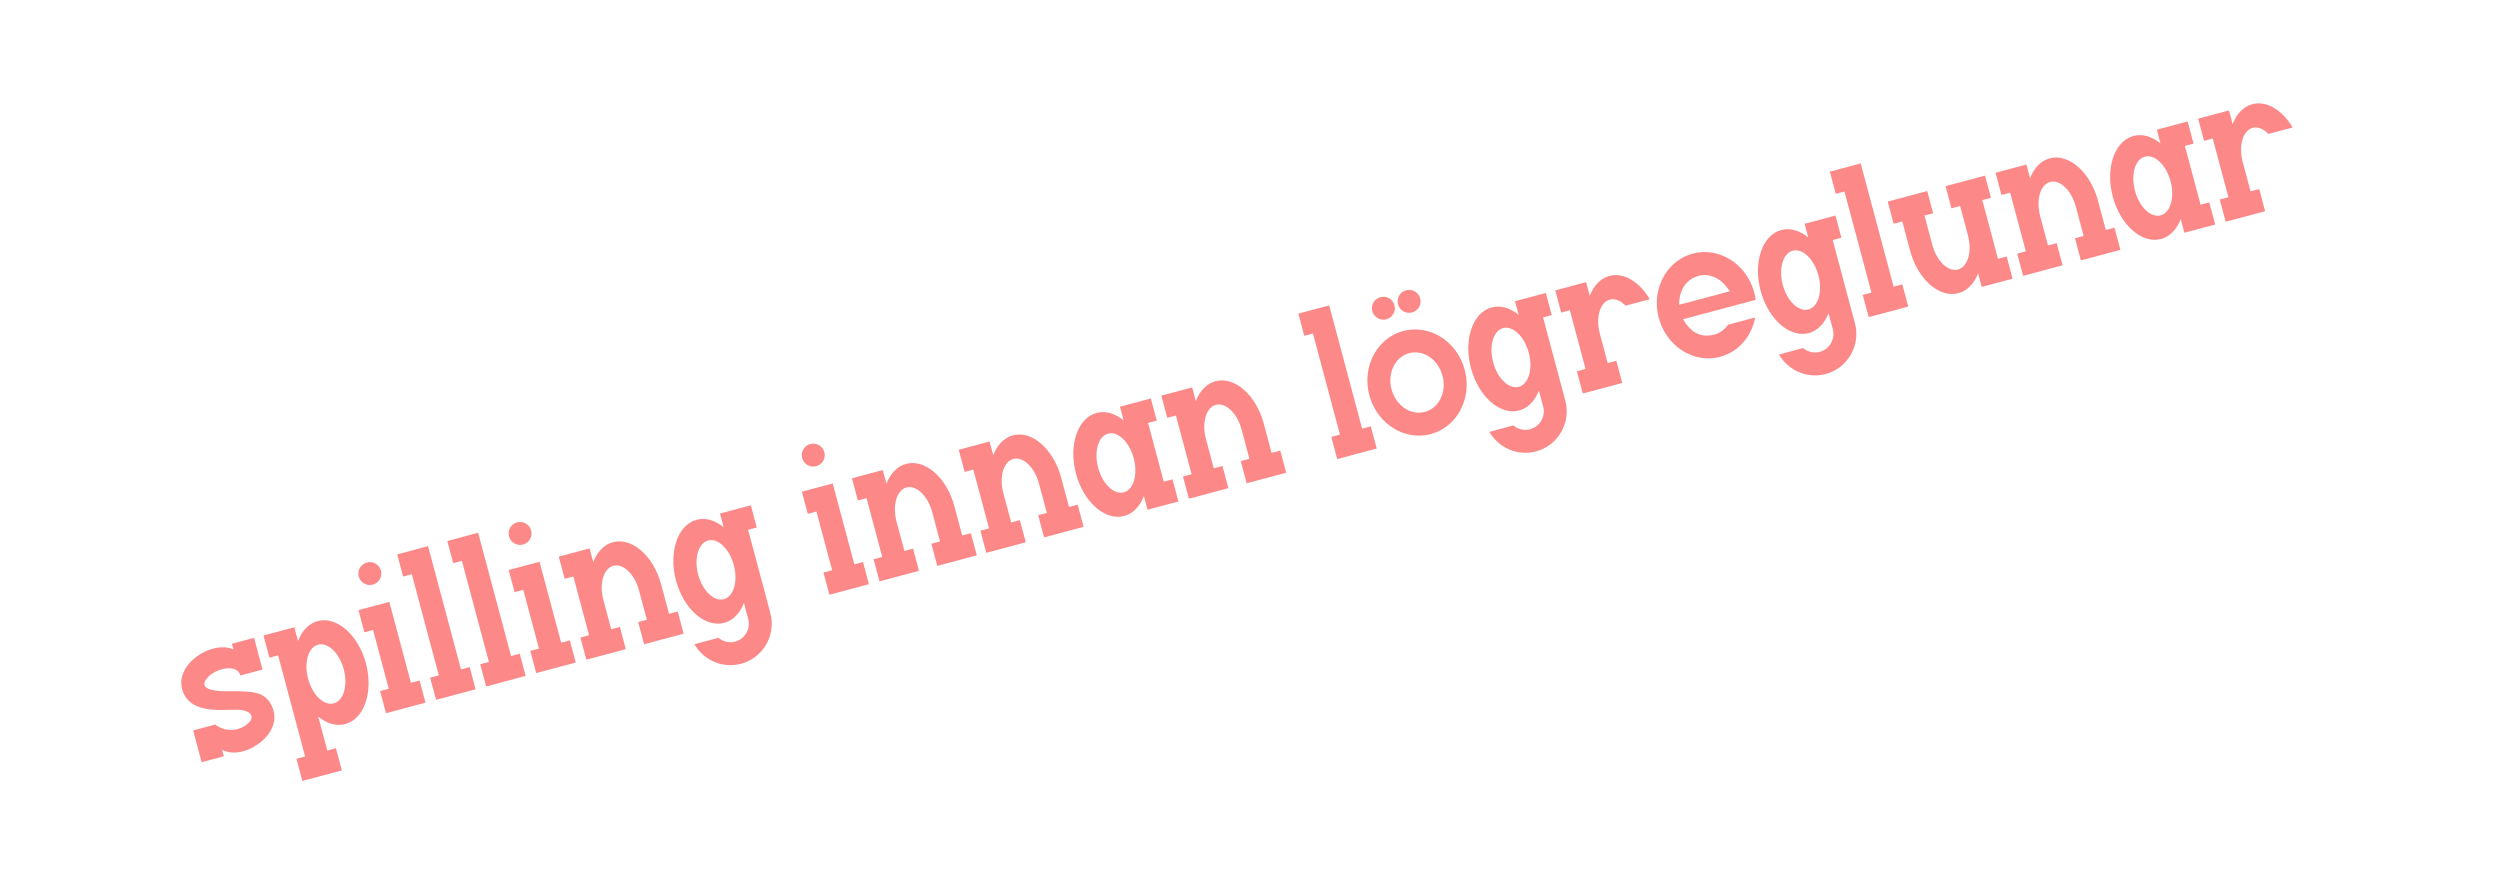 <svg xmlns="http://www.w3.org/2000/svg" xmlns:xlink="http://www.w3.org/1999/xlink" xmlns:serif="http://www.serif.com/" width="100%" height="100%" viewBox="0 0 1170 413" xml:space="preserve" style="fill-rule:evenodd;clip-rule:evenodd;stroke-linejoin:round;stroke-miterlimit:2;">    <g transform="matrix(1.681,0,0,1.681,-215.054,-702.381)">        <path d="M212.732,467.095L219.671,467.095C230.054,467.095 238.567,475.608 238.567,485.992L238.567,516.242L287.708,516.242L287.708,467.095C287.708,440.043 265.565,417.96 238.567,417.96L212.732,417.96L212.732,467.095ZM212.732,663.66L238.567,663.66C265.62,663.66 287.708,641.528 287.708,614.525L287.708,565.378L238.567,565.378L238.567,595.628C238.567,606.012 230.054,614.525 219.671,614.525L212.732,614.525L212.732,663.66ZM127.97,467.095L127.97,614.525C127.97,641.577 150.059,663.66 177.112,663.66L202.952,663.66L202.952,614.525L196.008,614.525C185.625,614.525 177.112,606.012 177.112,595.628L177.112,485.992C177.112,475.608 185.625,467.095 196.008,467.095L202.952,467.095L202.952,417.96L177.112,417.96C150.059,417.96 127.97,440.098 127.97,467.095Z" style="fill:white;fill-rule:nonzero;"></path>        <path d="M386.852,663.66L412.687,663.66C439.685,663.66 461.828,641.528 461.828,614.525L461.828,467.095C461.828,440.043 439.685,417.96 412.687,417.96L386.852,417.96L386.852,467.095L393.791,467.095C404.174,467.095 412.687,475.608 412.687,485.992L412.687,595.628C412.687,606.012 404.174,614.525 393.791,614.525L386.852,614.525L386.852,663.66ZM302.096,614.525C302.096,641.577 324.228,663.66 351.232,663.66L377.072,663.66L377.072,614.525L370.128,614.525C359.745,614.525 351.232,606.012 351.232,595.628L351.232,485.992C351.232,475.608 359.745,467.095 370.128,467.095L377.072,467.095L377.072,417.96L351.232,417.96C324.179,417.96 302.096,440.098 302.096,467.095L302.096,614.525Z" style="fill:white;fill-rule:nonzero;"></path>        <path d="M600.871,565.378C627.923,565.378 650.012,543.245 650.012,516.242L650.012,467.095C650.012,440.043 627.874,417.96 600.871,417.96L549.195,417.96L549.195,467.095L584.509,467.095C593.526,467.095 600.871,474.445 600.871,483.463L600.871,499.825C600.871,508.843 593.526,516.187 584.509,516.187L549.25,516.187L549.25,565.378L600.871,565.378ZM477.971,614.525L477.971,663.66L551.73,663.66L551.73,614.525L539.421,614.525L539.421,417.96L477.966,417.96L477.966,467.095L490.28,467.095L490.28,614.525L477.971,614.525Z" style="fill:white;fill-rule:nonzero;"></path>        <path d="M749.183,467.095L758.656,467.095C767.674,467.095 775.018,474.445 775.018,483.463L775.018,491.669L824.159,491.669L824.159,467.095C824.159,440.043 802.071,417.96 775.018,417.96L749.183,417.96L749.183,467.095ZM775.018,663.66C802.071,663.66 824.159,641.528 824.159,614.525L824.159,565.378C824.159,485.136 713.568,539.038 713.568,499.825L713.568,483.463C713.568,474.445 720.962,467.095 729.93,467.095L739.354,467.095L739.354,417.96L713.513,417.96C686.51,417.96 664.372,440.098 664.372,467.095L664.372,516.242C664.372,596.385 774.969,542.582 774.969,581.746L774.969,598.108C774.969,607.125 767.624,614.47 758.601,614.47L749.134,614.47L749.134,663.666L775.018,663.66ZM664.421,589.951L664.421,614.525C664.421,641.577 686.51,663.666 713.568,663.666L739.403,663.666L739.403,614.525L729.98,614.525C720.962,614.525 713.618,607.175 713.618,598.157L713.618,589.951L664.421,589.951Z" style="fill:white;fill-rule:nonzero;"></path>    </g>    <g transform="matrix(0.277,-0.074,0.074,0.277,9.833,182.455)">        <g opacity="0.55">            <g transform="matrix(3.373,0.904,-0.904,3.373,131.736,-624.318)">                <use xlink:href="#_Image1" x="87.834" y="302.265" width="46px" height="60px"></use>            </g>            <path d="M165.439,609.588L127.976,609.588L127.976,663.309L165.439,663.309L165.439,652.476C185.241,669.804 217.959,664.582 238.83,651.538C249.203,645.049 258.165,635.549 261.577,623.57C262.581,620.158 263.047,616.68 263.047,613.137C263.047,600.757 259.57,589.918 250.004,581.691C241.842,574.664 226.79,569.848 211.668,565.702C200.632,562.624 142.155,550.914 174.539,531.381C191.395,521.212 225.584,522.748 225.584,542.818L263.047,542.818L263.047,489.162L225.584,489.162L225.584,498.734C205.382,483.008 172.663,488.092 152.193,500.873C141.82,507.362 132.858,516.862 129.446,528.836C128.508,532.248 127.976,535.731 127.976,539.274C127.976,580.555 175.005,587.51 203.775,594.806C229.061,601.229 234.952,616.949 210.132,624.573C196.551,628.792 177.216,625.38 165.439,609.588Z" style="fill:rgb(249,39,39);fill-rule:nonzero;"></path>            <g transform="matrix(3.373,0.904,-0.904,3.373,131.736,-624.318)">                <use xlink:href="#_Image2" x="127.268" y="293.029" width="51px" height="78px"></use>            </g>            <path d="M361.149,626.197C344.556,626.197 331.041,603.988 331.041,576.622C331.041,549.191 344.49,526.982 361.149,526.982C377.807,526.982 391.251,549.191 391.251,576.622C391.185,603.988 377.741,626.197 361.149,626.197ZM293.577,526.982L293.577,697.783L278.927,697.783L278.927,735.247L345.692,735.247L345.692,697.783L331.041,697.783L331.041,640.579C341.413,654.901 355.258,663.666 370.512,663.666C402.627,663.666 428.72,624.661 428.72,576.622C428.72,528.518 402.693,489.584 370.512,489.584C355.258,489.584 341.413,498.344 331.041,512.666L331.041,489.513L278.927,489.513L278.927,526.982L293.577,526.982Z" style="fill:rgb(249,39,39);fill-rule:nonzero;"></path>            <g transform="matrix(3.373,0.904,-0.904,3.373,131.736,-624.318)">                <use xlink:href="#_Image3" x="170.594" y="265.836" width="34px" height="74px"></use>            </g>            <path d="M454.006,436.664C454.006,447.031 462.366,455.396 472.738,455.396C483.105,455.396 491.47,447.031 491.47,436.664C491.47,426.357 483.105,417.927 472.738,417.927C462.366,417.927 454.006,426.292 454.006,436.664ZM454.006,526.982L454.006,626.197L439.356,626.197L439.356,663.66L506.121,663.66L506.121,626.197L491.47,626.197L491.47,489.513L439.356,489.513L439.356,526.982L454.006,526.982Z" style="fill:rgb(249,39,39);fill-rule:nonzero;"></path>            <g transform="matrix(3.373,0.904,-0.904,3.373,131.736,-624.318)">                <use xlink:href="#_Image4" x="189.74" y="258.361" width="39px" height="75px"></use>            </g>            <path d="M538.609,455.396L538.609,626.197L523.958,626.197L523.958,663.66L590.723,663.66L590.723,626.197L576.073,626.197L576.073,417.927L523.958,417.927L523.958,455.396L538.609,455.396Z" style="fill:rgb(249,39,39);fill-rule:nonzero;"></path>            <g transform="matrix(3.373,0.904,-0.904,3.373,131.736,-624.318)">                <use xlink:href="#_Image4" x="213.142" y="252.09" width="39px" height="75px"></use>            </g>            <path d="M623.212,455.396L623.212,626.197L608.561,626.197L608.561,663.66L675.326,663.66L675.326,626.197L660.675,626.197L660.675,417.927L608.561,417.927L608.561,455.396L623.212,455.396Z" style="fill:rgb(249,39,39);fill-rule:nonzero;"></path>            <g transform="matrix(3.373,0.904,-0.904,3.373,131.736,-624.318)">                <use xlink:href="#_Image3" x="240.799" y="247.024" width="34px" height="74px"></use>            </g>            <path d="M707.814,436.664C707.814,447.031 716.174,455.396 726.546,455.396C736.913,455.396 745.278,447.031 745.278,436.664C745.278,426.357 736.913,417.927 726.546,417.927C716.174,417.927 707.814,426.292 707.814,436.664ZM707.814,526.982L707.814,626.197L693.164,626.197L693.164,663.66L759.929,663.66L759.929,626.197L745.278,626.197L745.278,489.513L693.164,489.513L693.164,526.982L707.814,526.982Z" style="fill:rgb(249,39,39);fill-rule:nonzero;"></path>            <g transform="matrix(3.373,0.904,-0.904,3.373,131.736,-624.318)">                <use xlink:href="#_Image5" x="265.251" y="256.056" width="60px" height="58px"></use>            </g>            <path d="M777.832,626.197L777.832,663.66L844.531,663.66L844.531,626.197L829.88,626.197L829.88,576.622C829.88,549.191 843.33,526.982 859.988,526.982C876.581,526.982 890.091,549.191 890.091,576.622L890.091,626.197L875.44,626.197L875.44,663.66L942.21,663.66L942.21,626.197L927.56,626.197L927.56,576.622C927.56,528.518 901.533,489.584 869.351,489.584C854.169,489.584 840.253,498.344 829.88,512.666L829.88,489.513L777.766,489.513L777.766,526.982L792.417,526.982L792.417,626.197L777.832,626.197Z" style="fill:rgb(249,39,39);fill-rule:nonzero;"></path>            <g transform="matrix(3.373,0.904,-0.904,3.373,131.736,-624.318)">                <use xlink:href="#_Image6" x="317.811" y="240.158" width="49px" height="77px"></use>            </g>            <path d="M952.588,576.622C952.588,624.727 978.61,663.66 1010.79,663.66C1025.98,663.66 1039.83,654.901 1050.26,640.579L1050.26,667.747C1050.26,684.268 1036.75,697.849 1020.16,697.849C1010.19,697.849 1000.96,692.902 995.405,684.806L954.793,684.806C962.489,714.041 989.251,735.318 1020.16,735.318C1057.29,735.318 1087.66,704.876 1087.66,667.747L1087.66,526.982L1102.32,526.982L1102.32,489.513L1050.2,489.513L1050.2,512.595C1039.83,498.278 1025.98,489.513 1010.73,489.513C978.61,489.513 952.583,528.518 952.583,576.622L952.588,576.622ZM1050.26,576.622C1050.26,604.054 1036.82,626.197 1020.16,626.197C1003.5,626.197 990.052,603.988 990.052,576.622C990.052,549.191 1003.5,526.982 1020.16,526.982C1036.75,526.982 1050.26,549.191 1050.26,576.622Z" style="fill:rgb(249,39,39);fill-rule:nonzero;"></path>            <g transform="matrix(3.373,0.904,-0.904,3.373,131.736,-624.318)">                <use xlink:href="#_Image3" x="377.811" y="210.312" width="34px" height="74px"></use>            </g>            <path d="M1203.14,436.664C1203.14,447.031 1211.5,455.396 1221.88,455.396C1232.24,455.396 1240.61,447.031 1240.61,436.664C1240.61,426.357 1232.24,417.927 1221.88,417.927C1211.5,417.927 1203.14,426.292 1203.14,436.664ZM1203.14,526.982L1203.14,626.197L1188.49,626.197L1188.49,663.66L1255.26,663.66L1255.26,626.197L1240.61,626.197L1240.61,489.513L1188.49,489.513L1188.49,526.982L1203.14,526.982Z" style="fill:rgb(249,39,39);fill-rule:nonzero;"></path>            <g transform="matrix(3.373,0.904,-0.904,3.373,131.736,-624.318)">                <use xlink:href="#_Image5" x="402.263" y="219.344" width="60px" height="58px"></use>            </g>            <path d="M1273.16,626.197L1273.16,663.66L1339.86,663.66L1339.86,626.197L1325.21,626.197L1325.21,576.622C1325.21,549.191 1338.66,526.982 1355.32,526.982C1371.91,526.982 1385.42,549.191 1385.42,576.622L1385.42,626.197L1370.77,626.197L1370.77,663.66L1437.54,663.66L1437.54,626.197L1422.89,626.197L1422.89,576.622C1422.89,528.518 1396.86,489.584 1364.68,489.584C1349.5,489.584 1335.58,498.344 1325.21,512.666L1325.21,489.513L1273.1,489.513L1273.1,526.982L1287.75,526.982L1287.75,626.197L1273.16,626.197Z" style="fill:rgb(249,39,39);fill-rule:nonzero;"></path>            <g transform="matrix(3.373,0.904,-0.904,3.373,131.736,-624.318)">                <use xlink:href="#_Image5" x="452.174" y="205.97" width="60px" height="58px"></use>            </g>            <path d="M1453.6,626.197L1453.6,663.66L1520.3,663.66L1520.3,626.197L1505.65,626.197L1505.65,576.622C1505.65,549.191 1519.1,526.982 1535.76,526.982C1552.35,526.982 1565.86,549.191 1565.86,576.622L1565.86,626.197L1551.21,626.197L1551.21,663.66L1617.98,663.66L1617.98,626.197L1603.33,626.197L1603.33,576.622C1603.33,528.518 1577.3,489.584 1545.12,489.584C1529.94,489.584 1516.02,498.344 1505.65,512.666L1505.65,489.513L1453.53,489.513L1453.53,526.982L1468.18,526.982L1468.18,626.197L1453.6,626.197Z" style="fill:rgb(249,39,39);fill-rule:nonzero;"></path>            <g transform="matrix(3.373,0.904,-0.904,3.373,131.736,-624.318)">                <use xlink:href="#_Image7" x="504.735" y="190.073" width="52px" height="57px"></use>            </g>            <path d="M1695.86,526.982C1712.45,526.982 1725.96,549.191 1725.96,576.622C1725.96,604.054 1712.51,626.197 1695.86,626.197C1679.27,626.197 1665.82,603.988 1665.82,576.622C1665.82,549.191 1679.27,526.982 1695.86,526.982ZM1763.43,626.197L1763.43,526.982L1778.08,526.982L1778.08,489.513L1725.96,489.513L1725.96,512.595C1715.6,498.278 1701.75,489.513 1686.56,489.513C1654.38,489.513 1628.36,528.518 1628.36,576.622C1628.36,624.661 1654.38,663.66 1686.56,663.66C1701.75,663.66 1715.6,654.901 1726.03,640.579L1726.03,663.66L1778.15,663.66L1778.15,626.197L1763.43,626.197Z" style="fill:rgb(249,39,39);fill-rule:nonzero;"></path>            <g transform="matrix(3.373,0.904,-0.904,3.373,131.736,-624.318)">                <use xlink:href="#_Image5" x="546.849" y="180.602" width="60px" height="58px"></use>            </g>            <path d="M1795.87,626.197L1795.87,663.66L1862.57,663.66L1862.57,626.197L1847.92,626.197L1847.92,576.622C1847.92,549.191 1861.37,526.982 1878.03,526.982C1894.62,526.982 1908.13,549.191 1908.13,576.622L1908.13,626.197L1893.48,626.197L1893.48,663.66L1960.25,663.66L1960.25,626.197L1945.6,626.197L1945.6,576.622C1945.6,528.518 1919.57,489.584 1887.39,489.584C1872.21,489.584 1858.29,498.344 1847.92,512.666L1847.92,489.513L1795.81,489.513L1795.81,526.982L1810.46,526.982L1810.46,626.197L1795.87,626.197Z" style="fill:rgb(249,39,39);fill-rule:nonzero;"></path>            <g transform="matrix(3.373,0.904,-0.904,3.373,131.736,-624.318)">                <use xlink:href="#_Image4" x="610.875" y="145.518" width="39px" height="75px"></use>            </g>            <path d="M2061.11,455.396L2061.11,626.197L2046.46,626.197L2046.46,663.66L2113.22,663.66L2113.22,626.197L2098.57,626.197L2098.57,417.927L2046.46,417.927L2046.46,455.396L2061.11,455.396Z" style="fill:rgb(249,39,39);fill-rule:nonzero;"></path>            <g transform="matrix(3.373,0.904,-0.904,3.373,131.736,-624.318)">                <use xlink:href="#_Image8" x="642.177" y="138.227" width="49px" height="71px"></use>            </g>            <path d="M2226.33,463.93C2236.63,463.93 2245.06,455.571 2245.06,445.199C2245.06,434.898 2236.7,426.467 2226.33,426.467C2215.96,426.467 2207.6,434.826 2207.6,445.199C2207.53,455.5 2215.96,463.93 2226.33,463.93ZM2182.84,463.93C2193.21,463.93 2201.57,455.571 2201.57,445.199C2201.57,434.898 2193.21,426.467 2182.84,426.467C2172.54,426.467 2164.11,434.826 2164.11,445.199C2164.18,455.5 2172.54,463.93 2182.84,463.93ZM2242.05,499.458C2230.54,492.969 2217.83,489.491 2204.59,489.491C2191.41,489.491 2178.62,492.903 2167.12,499.458C2139.62,515.112 2124.04,545.352 2124.04,576.595C2124.04,607.772 2139.69,638.078 2167.12,653.667C2178.56,660.227 2191.34,663.639 2204.59,663.639C2217.77,663.639 2230.54,660.227 2242.05,653.667C2269.55,638.012 2285.14,607.772 2285.14,576.595C2285.14,545.352 2269.55,515.112 2242.05,499.458ZM2218.1,623.696C2213.75,625.303 2209.2,626.17 2204.59,626.17C2199.97,626.17 2195.42,625.303 2191.07,623.696C2172,616.472 2161.5,596.265 2161.5,576.595C2161.5,556.925 2172,536.724 2191.07,529.428C2195.42,527.755 2199.97,526.955 2204.59,526.955C2209.2,526.955 2213.82,527.821 2218.1,529.428C2237.17,536.652 2247.67,556.925 2247.67,576.595C2247.67,596.265 2237.17,616.472 2218.1,623.696Z" style="fill:rgb(249,39,39);fill-rule:nonzero;"></path>            <g transform="matrix(3.373,0.904,-0.904,3.373,131.736,-624.318)">                <use xlink:href="#_Image6" x="689.326" y="140.611" width="49px" height="77px"></use>            </g>            <path d="M2295.7,576.622C2295.7,624.727 2321.72,663.66 2353.9,663.66C2369.09,663.66 2382.94,654.901 2393.37,640.579L2393.37,667.747C2393.37,684.268 2379.86,697.849 2363.27,697.849C2353.3,697.849 2344.07,692.902 2338.52,684.806L2297.9,684.806C2305.6,714.041 2332.36,735.318 2363.27,735.318C2400.4,735.318 2430.77,704.876 2430.77,667.747L2430.77,526.982L2445.43,526.982L2445.43,489.513L2393.31,489.513L2393.31,512.595C2382.94,498.278 2369.09,489.513 2353.84,489.513C2321.72,489.513 2295.69,528.518 2295.69,576.622L2295.7,576.622ZM2393.37,576.622C2393.37,604.054 2379.93,626.197 2363.27,626.197C2346.61,626.197 2333.16,603.988 2333.16,576.622C2333.16,549.191 2346.61,526.982 2363.27,526.982C2379.86,526.982 2393.37,549.191 2393.37,576.622Z" style="fill:rgb(249,39,39);fill-rule:nonzero;"></path>            <g transform="matrix(3.373,0.904,-0.904,3.373,131.736,-624.318)">                <use xlink:href="#_Image9" x="730.956" y="131.254" width="46px" height="58px"></use>            </g>            <path d="M2476.04,526.982L2476.04,626.197L2461.39,626.197L2461.39,663.66L2528.09,663.66L2528.09,626.197L2513.44,626.197L2513.44,576.622C2513.44,549.191 2526.89,526.982 2543.55,526.982C2552.38,526.982 2560.34,533.268 2565.83,543.24L2606.71,543.24C2597.94,511.728 2577.2,489.513 2552.98,489.513C2537.8,489.513 2523.88,498.278 2513.51,512.595L2513.51,489.513L2461.39,489.513L2461.39,526.982L2476.04,526.982Z" style="fill:rgb(249,39,39);fill-rule:nonzero;"></path>            <g transform="matrix(3.373,0.904,-0.904,3.373,131.736,-624.318)">                <use xlink:href="#_Image10" x="777.444" y="120.45" width="49px" height="53px"></use>            </g>            <path d="M2736.54,564.38L2650.64,564.38C2655.06,546.18 2668.97,526.982 2693.6,526.982C2710.99,526.982 2725.17,538.621 2732.06,554.144L2736.54,564.38ZM2613.05,576.622C2613.05,607.866 2628.7,638.105 2656.13,653.694C2667.64,660.249 2680.41,663.66 2693.6,663.66C2725.17,663.66 2752,644.128 2765.25,616.428L2719.35,616.428C2712.12,622.582 2703.23,626.197 2693.66,626.197C2669.04,626.197 2656.6,610.34 2650.71,588.799L2773.48,588.799C2774.01,584.718 2774.28,580.638 2774.28,576.557C2774.28,545.313 2758.62,515.074 2731.2,499.419C2719.75,492.859 2706.97,489.447 2693.73,489.447C2680.55,489.447 2667.77,492.859 2656.26,499.419C2628.63,515.074 2613.05,545.379 2613.05,576.622Z" style="fill:rgb(249,39,39);fill-rule:nonzero;"></path>            <g transform="matrix(3.373,0.904,-0.904,3.373,131.736,-624.318)">                <use xlink:href="#_Image6" x="824.688" y="104.341" width="49px" height="77px"></use>            </g>            <path d="M2785.06,576.622C2785.06,624.727 2811.08,663.66 2843.26,663.66C2858.45,663.66 2872.3,654.901 2882.73,640.579L2882.73,667.747C2882.73,684.268 2869.22,697.849 2852.63,697.849C2842.66,697.849 2833.43,692.902 2827.88,684.806L2787.26,684.806C2794.96,714.041 2821.72,735.318 2852.63,735.318C2889.76,735.318 2920.13,704.876 2920.13,667.747L2920.13,526.982L2934.79,526.982L2934.79,489.513L2882.67,489.513L2882.67,512.595C2872.3,498.278 2858.45,489.513 2843.2,489.513C2811.08,489.513 2785.05,528.518 2785.05,576.622L2785.06,576.622ZM2882.73,576.622C2882.73,604.054 2869.29,626.197 2852.63,626.197C2835.97,626.197 2822.52,603.988 2822.52,576.622C2822.52,549.191 2835.97,526.982 2852.63,526.982C2869.22,526.982 2882.73,549.191 2882.73,576.622Z" style="fill:rgb(249,39,39);fill-rule:nonzero;"></path>            <g transform="matrix(3.373,0.904,-0.904,3.373,131.736,-624.318)">                <use xlink:href="#_Image4" x="859.264" y="78.962" width="39px" height="75px"></use>            </g>            <path d="M2959.09,455.396L2959.09,626.197L2944.44,626.197L2944.44,663.66L3011.2,663.66L3011.2,626.197L2996.55,626.197L2996.55,417.927L2944.44,417.927L2944.44,455.396L2959.09,455.396Z" style="fill:rgb(249,39,39);fill-rule:nonzero;"></path>            <g transform="matrix(3.373,0.904,-0.904,3.373,131.736,-624.318)">                <use xlink:href="#_Image11" x="886.322" y="85.619" width="60px" height="57px"></use>            </g>            <path d="M3037.72,576.655C3037.72,624.754 3063.74,663.759 3095.92,663.759C3111.18,663.759 3125.03,654.994 3135.39,640.678L3135.39,663.693L3187.51,663.693L3187.51,626.23L3172.86,626.23L3172.86,527.009L3187.51,527.009L3187.51,489.546L3120.74,489.546L3120.74,527.009L3135.39,527.009L3135.39,576.584C3135.39,604.015 3121.95,626.23 3105.29,626.23C3088.64,626.23 3075.18,604.015 3075.18,576.584L3075.18,527.009L3089.84,527.009L3089.84,489.546L3023.07,489.546L3023.07,527.009L3037.72,527.009L3037.72,576.655Z" style="fill:rgb(249,39,39);fill-rule:nonzero;"></path>            <g transform="matrix(3.373,0.904,-0.904,3.373,131.736,-624.318)">                <use xlink:href="#_Image5" x="936.717" y="76.137" width="60px" height="58px"></use>            </g>            <path d="M3205.33,626.197L3205.33,663.66L3272.03,663.66L3272.03,626.197L3257.38,626.197L3257.38,576.622C3257.38,549.191 3270.83,526.982 3287.49,526.982C3304.08,526.982 3317.59,549.191 3317.59,576.622L3317.59,626.197L3302.94,626.197L3302.94,663.66L3369.71,663.66L3369.71,626.197L3355.06,626.197L3355.06,576.622C3355.06,528.518 3329.03,489.584 3296.85,489.584C3281.67,489.584 3267.75,498.344 3257.38,512.666L3257.38,489.513L3205.26,489.513L3205.26,526.982L3219.92,526.982L3219.92,626.197L3205.33,626.197Z" style="fill:rgb(249,39,39);fill-rule:nonzero;"></path>            <g transform="matrix(3.373,0.904,-0.904,3.373,131.736,-624.318)">                <use xlink:href="#_Image7" x="989.279" y="60.24" width="52px" height="57px"></use>            </g>            <path d="M3447.59,526.982C3464.18,526.982 3477.7,549.191 3477.7,576.622C3477.7,604.054 3464.24,626.197 3447.59,626.197C3431,626.197 3417.55,603.988 3417.55,576.622C3417.55,549.191 3431,526.982 3447.59,526.982ZM3515.16,626.197L3515.16,526.982L3529.82,526.982L3529.82,489.513L3477.7,489.513L3477.7,512.595C3467.33,498.278 3453.48,489.513 3438.29,489.513C3406.11,489.513 3380.09,528.518 3380.09,576.622C3380.09,624.661 3406.11,663.66 3438.29,663.66C3453.48,663.66 3467.33,654.901 3477.76,640.579L3477.76,663.66L3529.88,663.66L3529.88,626.197L3515.16,626.197Z" style="fill:rgb(249,39,39);fill-rule:nonzero;"></path>            <g transform="matrix(3.373,0.904,-0.904,3.373,131.736,-624.318)">                <use xlink:href="#_Image9" x="1031.39" y="50.752" width="46px" height="58px"></use>            </g>            <path d="M3562.19,526.982L3562.19,626.197L3547.54,626.197L3547.54,663.66L3614.24,663.66L3614.24,626.197L3599.59,626.197L3599.59,576.622C3599.59,549.191 3613.03,526.982 3629.69,526.982C3638.52,526.982 3646.48,533.268 3651.97,543.24L3692.85,543.24C3684.08,511.728 3663.35,489.513 3639.12,489.513C3623.94,489.513 3610.02,498.278 3599.65,512.595L3599.65,489.513L3547.54,489.513L3547.54,526.982L3562.19,526.982Z" style="fill:rgb(249,39,39);fill-rule:nonzero;"></path>        </g>    </g>    <defs>        <image id="_Image1" width="46px" height="60px"></image>        <image id="_Image2" width="51px" height="78px"></image>        <image id="_Image3" width="34px" height="74px"></image>        <image id="_Image4" width="39px" height="75px"></image>        <image id="_Image5" width="60px" height="58px"></image>        <image id="_Image6" width="49px" height="77px"></image>        <image id="_Image7" width="52px" height="57px"></image>        <image id="_Image8" width="49px" height="71px"></image>        <image id="_Image9" width="46px" height="58px"></image>        <image id="_Image10" width="49px" height="53px"></image>        <image id="_Image11" width="60px" height="57px"></image>    </defs></svg>